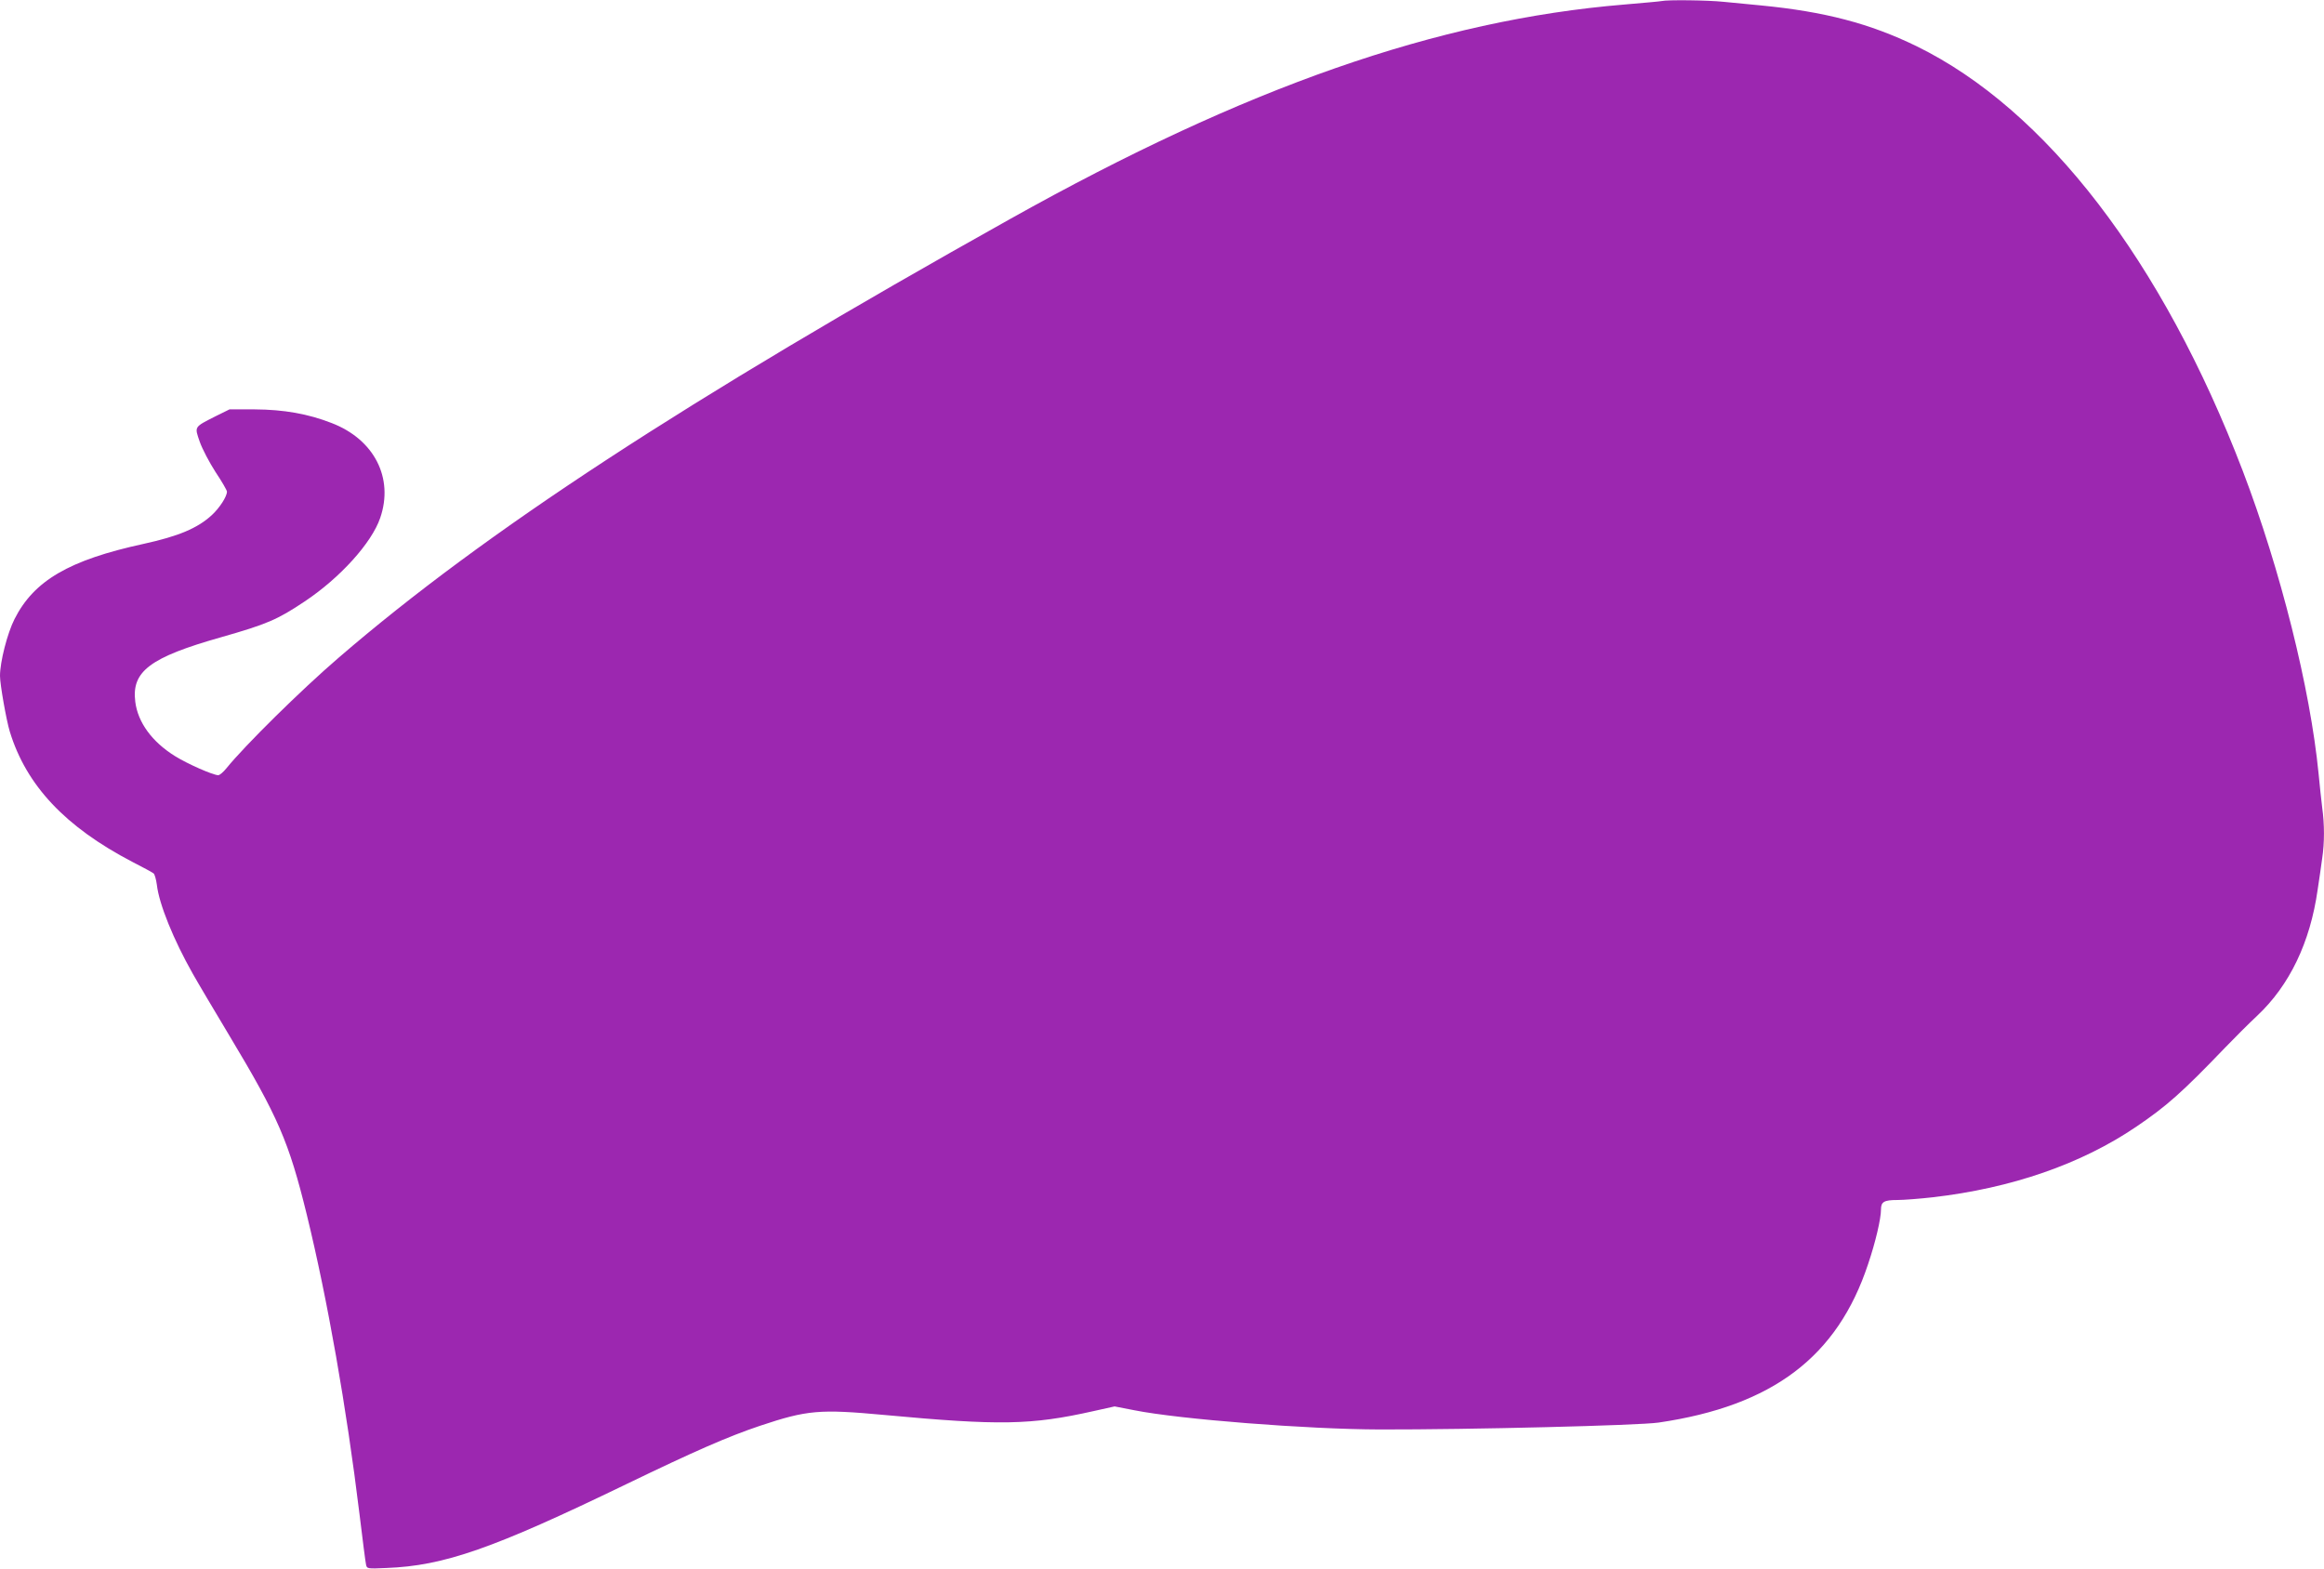 <?xml version="1.0" standalone="no"?>
<!DOCTYPE svg PUBLIC "-//W3C//DTD SVG 20010904//EN"
 "http://www.w3.org/TR/2001/REC-SVG-20010904/DTD/svg10.dtd">
<svg version="1.0" xmlns="http://www.w3.org/2000/svg"
 width="1280pt" height="864pt" viewBox="0 0 1280 864"
 preserveAspectRatio="xMidYMid meet">
<g transform="translate(0,864) scale(0.1,-0.1)"
fill="#9c27b0" stroke="none">
<path d="M9150 8634 c-8 -2 -100 -10 -204 -19 -1028 -85 -2085 -455 -3382
-1181 -1789 -1001 -2894 -1723 -3699 -2417 -207 -178 -517 -484 -618 -609 -17
-21 -37 -38 -45 -38 -28 0 -169 62 -238 105 -127 79 -205 186 -219 300 -21
167 81 244 473 355 252 72 309 96 460 197 194 129 369 322 416 460 76 220 -33
433 -268 523 -131 51 -264 74 -422 75 l-140 0 -75 -37 c-122 -62 -118 -56 -89
-141 14 -40 53 -114 87 -167 35 -52 63 -101 63 -108 0 -27 -40 -89 -83 -129
-79 -73 -185 -117 -377 -159 -409 -89 -603 -202 -710 -414 -40 -79 -80 -236
-80 -313 0 -47 35 -245 54 -307 91 -297 306 -525 674 -717 59 -30 112 -59 118
-64 6 -5 14 -33 18 -63 12 -106 92 -303 198 -490 28 -50 119 -203 201 -340
269 -448 328 -584 427 -988 114 -467 218 -1058 290 -1648 17 -140 33 -266 36
-278 5 -23 6 -24 112 -19 318 12 586 106 1320 461 379 183 559 262 737 322
261 87 328 93 685 60 636 -59 809 -56 1152 21 l117 26 108 -21 c250 -50 955
-105 1353 -106 492 -1 1427 22 1535 38 628 92 985 362 1154 873 41 121 71 250
71 301 0 42 17 52 90 52 36 0 124 7 195 15 433 50 816 182 1120 388 167 113
252 188 491 437 50 52 129 131 176 175 178 167 292 404 333 694 9 58 20 136
25 173 13 85 13 187 0 280 -5 40 -14 125 -20 188 -46 468 -210 1123 -417 1665
-443 1158 -1084 1992 -1798 2341 -257 125 -506 190 -855 224 -63 6 -156 15
-207 20 -85 9 -310 12 -343 4z"/>
</g>
</svg>
